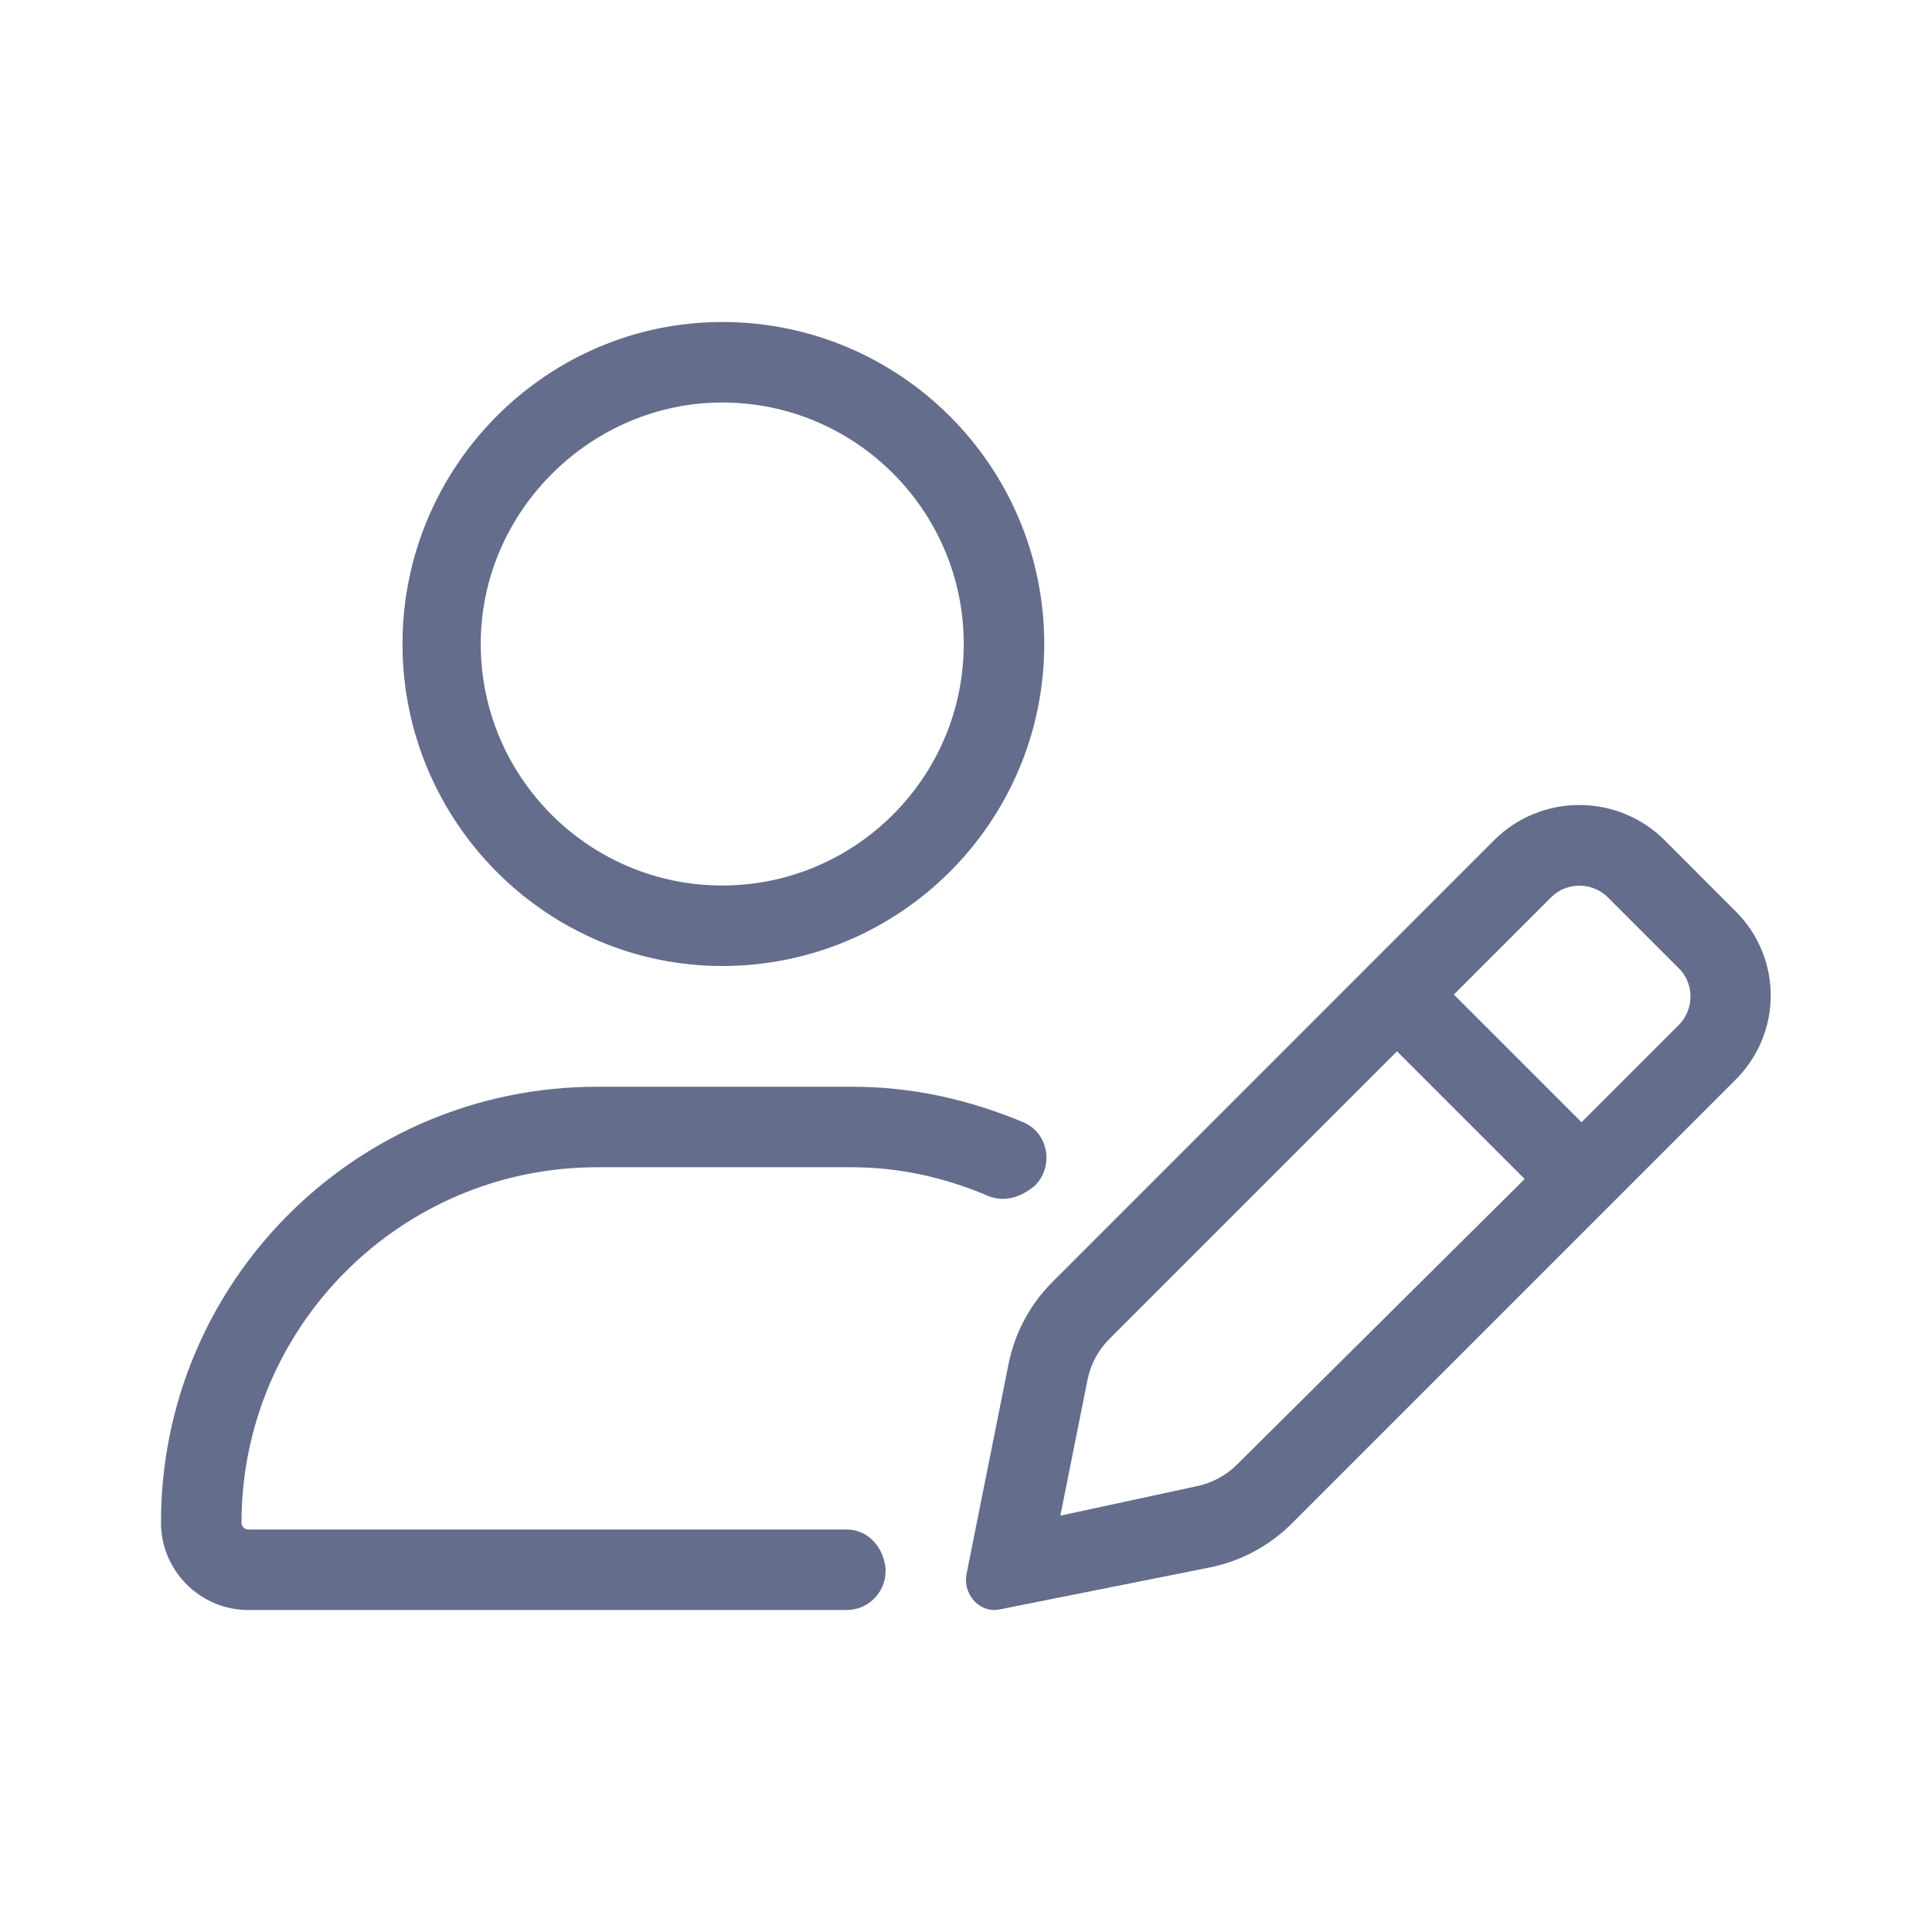 <svg xmlns="http://www.w3.org/2000/svg" fill="none" viewBox="0 0 24 24" height="24" width="24">
<g clip-path="url(#clip0_21_1645)">
<path fill="#646D8C" d="M21.559 11.319L20.68 10.439C20.387 10.146 20.003 10 19.62 10C19.236 10 18.852 10.146 18.559 10.439L13.075 15.924C12.795 16.203 12.605 16.559 12.528 16.946L12.007 19.551C11.959 19.788 12.144 20 12.347 20C12.371 20 12.396 19.998 12.422 19.992L15.027 19.472C15.414 19.394 15.769 19.204 16.048 18.925L21.533 13.44C22.147 12.853 22.147 11.903 21.559 11.319ZM15.369 18.191C15.229 18.331 15.052 18.425 14.858 18.464L13.172 18.828L13.509 17.143C13.548 16.948 13.642 16.772 13.782 16.632L17.354 13.06L18.94 14.646L15.369 18.191ZM20.853 12.734L19.646 13.941L18.06 12.355L19.267 11.148C19.394 11.021 19.543 11.002 19.62 11.002C19.698 11.002 19.846 11.021 19.974 11.148L20.853 12.027C20.981 12.153 21 12.303 21 12.378C21 12.456 20.981 12.606 20.853 12.734ZM8.972 12C11.181 12 12.972 10.209 12.972 8C12.972 5.791 11.181 4 8.972 4C6.791 4 5 5.791 5 8C5 10.209 6.791 12 8.972 12ZM8.972 5C10.626 5 11.972 6.346 11.972 8C11.972 9.654 10.626 11 8.972 11C7.317 11 5.972 9.654 5.972 8C5.972 6.346 7.347 5 8.972 5ZM10.516 19H3.083C3.038 19 3 18.962 3 18.916C3 16.481 4.981 14.5 7.416 14.5H10.581C11.18 14.5 11.745 14.631 12.264 14.852C12.466 14.938 12.673 14.883 12.857 14.727C13.096 14.488 13.025 14.076 12.715 13.942C12.034 13.659 11.341 13.5 10.584 13.5H7.416C4.423 13.5 1.996 15.925 2 18.919C2.001 19.512 2.488 20 3.083 20H10.518C10.784 20 11.001 19.784 11.001 19.517V19.483C10.972 19.216 10.784 19 10.516 19Z"></path>
</g>
<defs>
<clipPath id="clip0_21_1645">
<rect transform="translate(2 4)" fill="white" height="16" width="20"></rect>
</clipPath>
</defs>
</svg>

